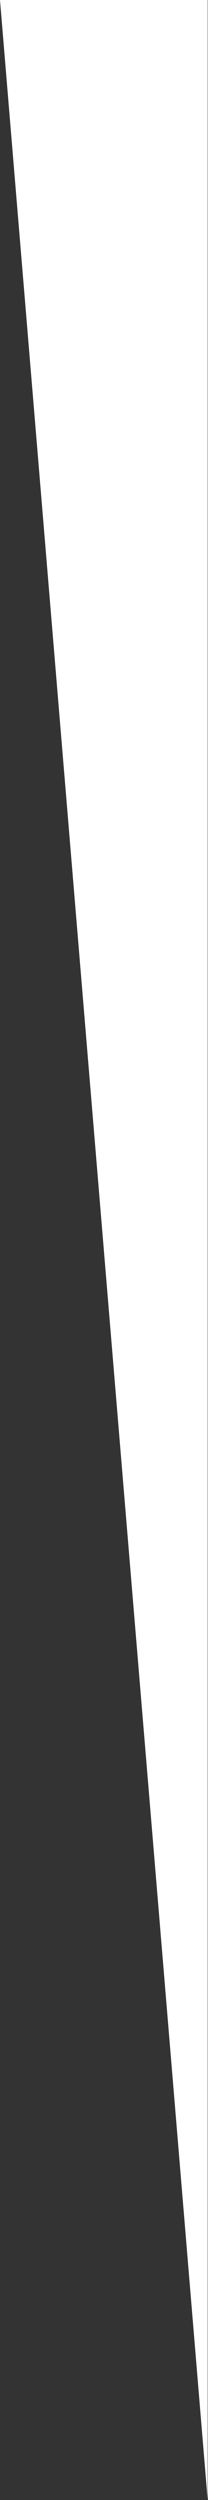 <?xml version="1.0" encoding="utf-8"?>
<!-- Generator: Adobe Illustrator 18.1.1, SVG Export Plug-In . SVG Version: 6.00 Build 0)  -->
<!DOCTYPE svg PUBLIC "-//W3C//DTD SVG 1.1//EN" "http://www.w3.org/Graphics/SVG/1.1/DTD/svg11.dtd">
<svg version="1.1" id="Calque_1" xmlns="http://www.w3.org/2000/svg" xmlns:xlink="http://www.w3.org/1999/xlink" x="0px" y="0px"
	 viewBox="606.7 0 66.7 800" enable-background="new 606.7 0 66.7 800" xml:space="preserve">
<rect x="606.7" y="0" width="66.7" height="800" fill="#333333" stroke="none"/>
<polygon fill="#FFFFFF" points="673.3,800 606.7,0 673.3,0 "/>
</svg>
